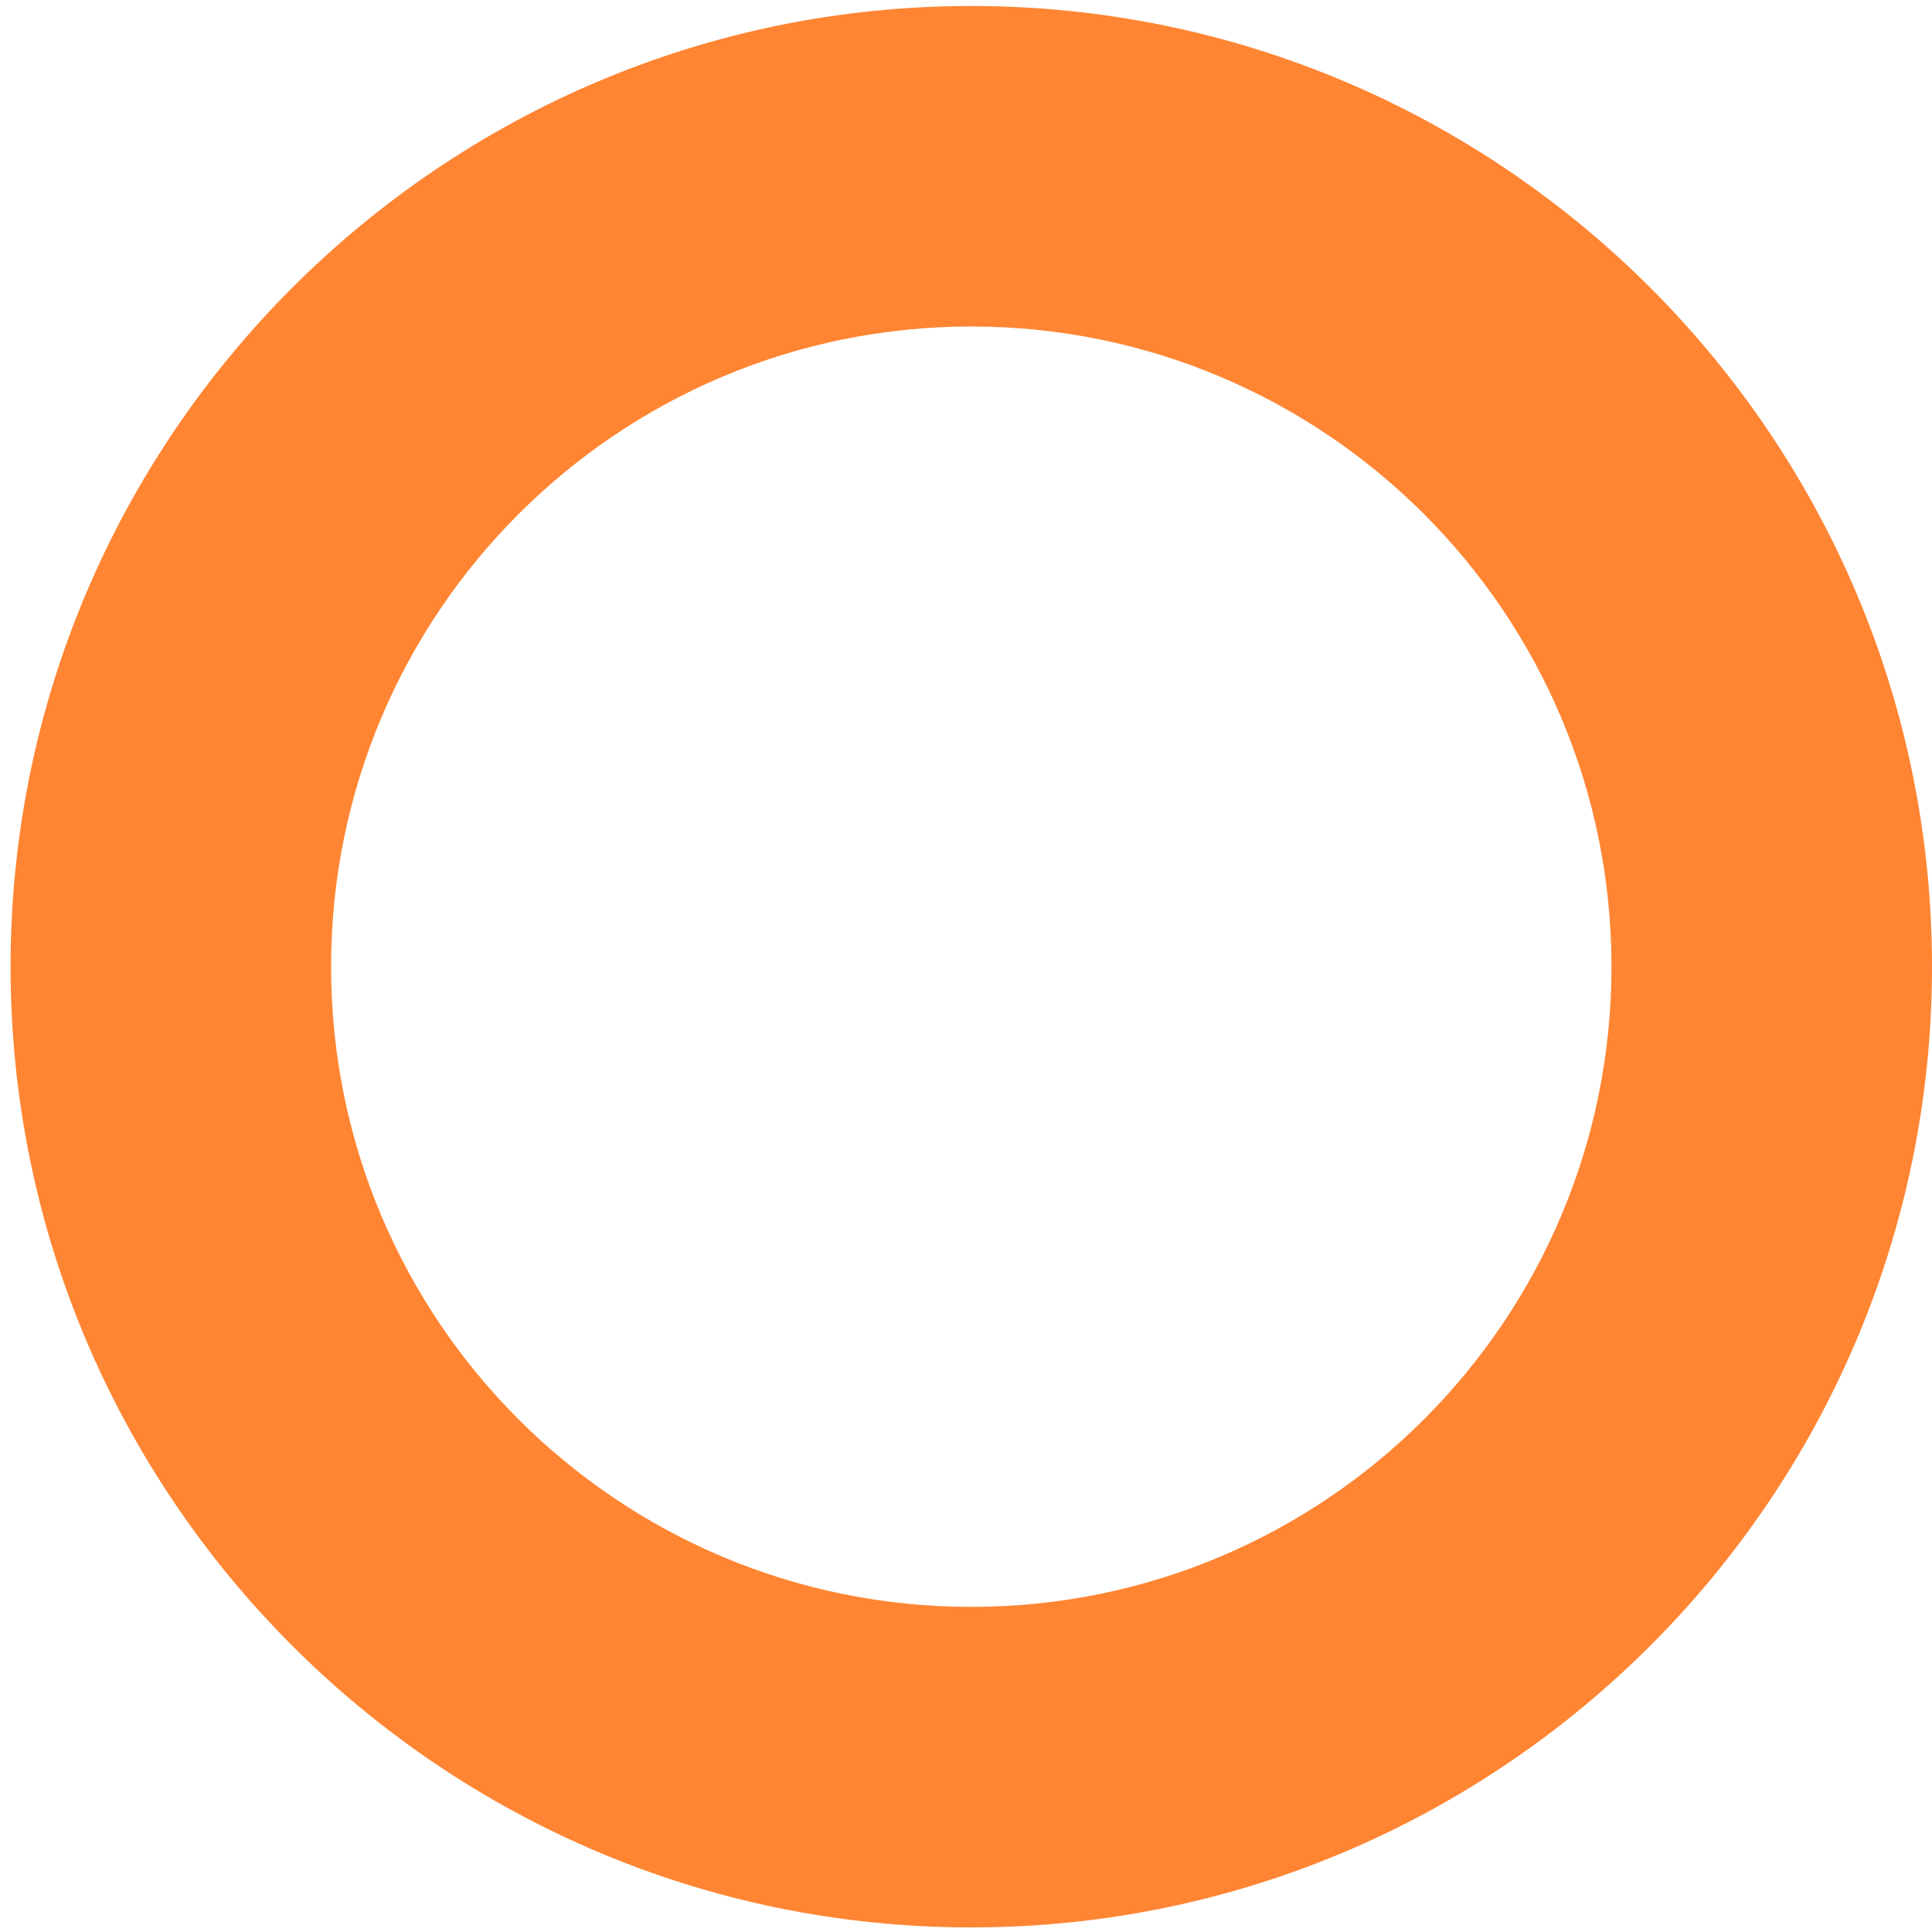 <?xml version="1.0" encoding="UTF-8"?> <svg xmlns="http://www.w3.org/2000/svg" width="100" height="100" viewBox="0 0 100 100" fill="none"> <path d="M50.273 16.9C68.572 16.9 83.41 31.738 83.41 50.036C83.41 68.335 68.572 83.172 50.273 83.172C31.975 83.172 17.137 68.341 17.137 50.036C17.137 31.738 31.975 16.9 50.273 16.9ZM50.273 0.31C22.857 0.31 0.547 22.613 0.547 50.036C0.547 77.459 22.851 99.763 50.273 99.763C77.69 99.763 100 77.459 100 50.036C100 22.613 77.69 0.31 50.273 0.31Z" fill="#FF8533"></path> </svg> 